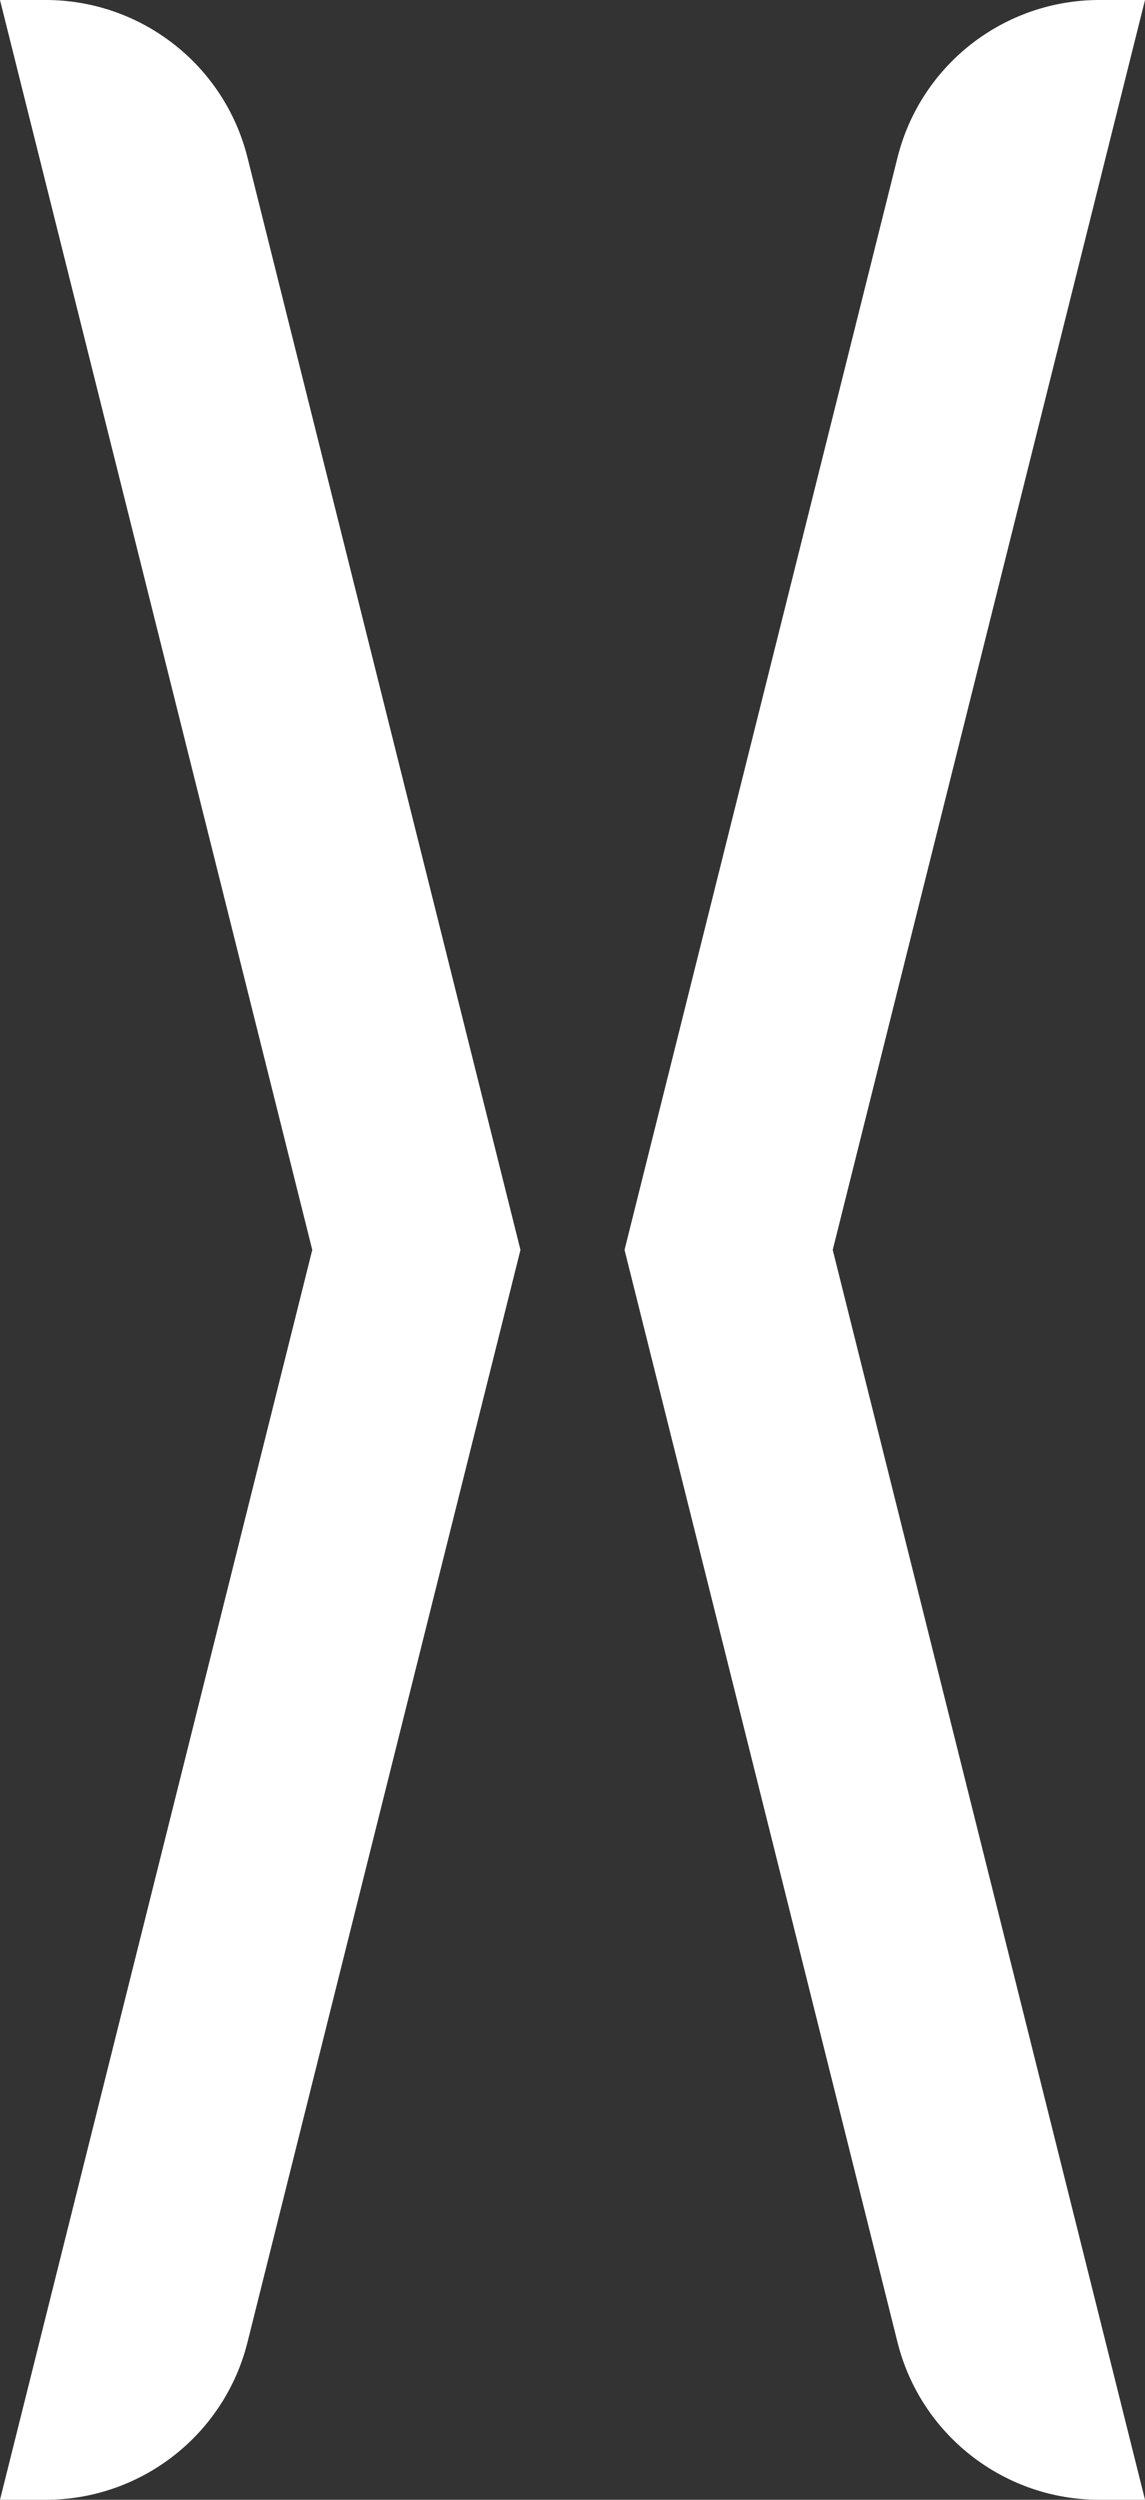 <?xml version="1.0" encoding="UTF-8"?>
<svg id="Ebene_1" data-name="Ebene 1" xmlns="http://www.w3.org/2000/svg" viewBox="0 0 55 120">
  <rect x="0" y="0" width="55" height="120" fill="#333333" stroke="none"/>
  <defs>
    <style>
      .cls-1 {
        fill: #fff;
        stroke-width: 0px;
      }
    </style>
  </defs>
  <path class="cls-1" d="M0,0l15,60L0,120h2.19c4.59,0,8.59-3.12,9.7-7.57l13.11-52.43L11.89,7.57C10.78,3.12,6.78,0,2.19,0H0Z"/>
  <path class="cls-1" d="M43.11,7.57l-13.11,52.43,13.11,52.43c1.11,4.45,5.11,7.57,9.7,7.57h2.19l-15-60L55,0h-2.19c-4.59,0-8.59,3.12-9.7,7.57Z"/>
</svg>